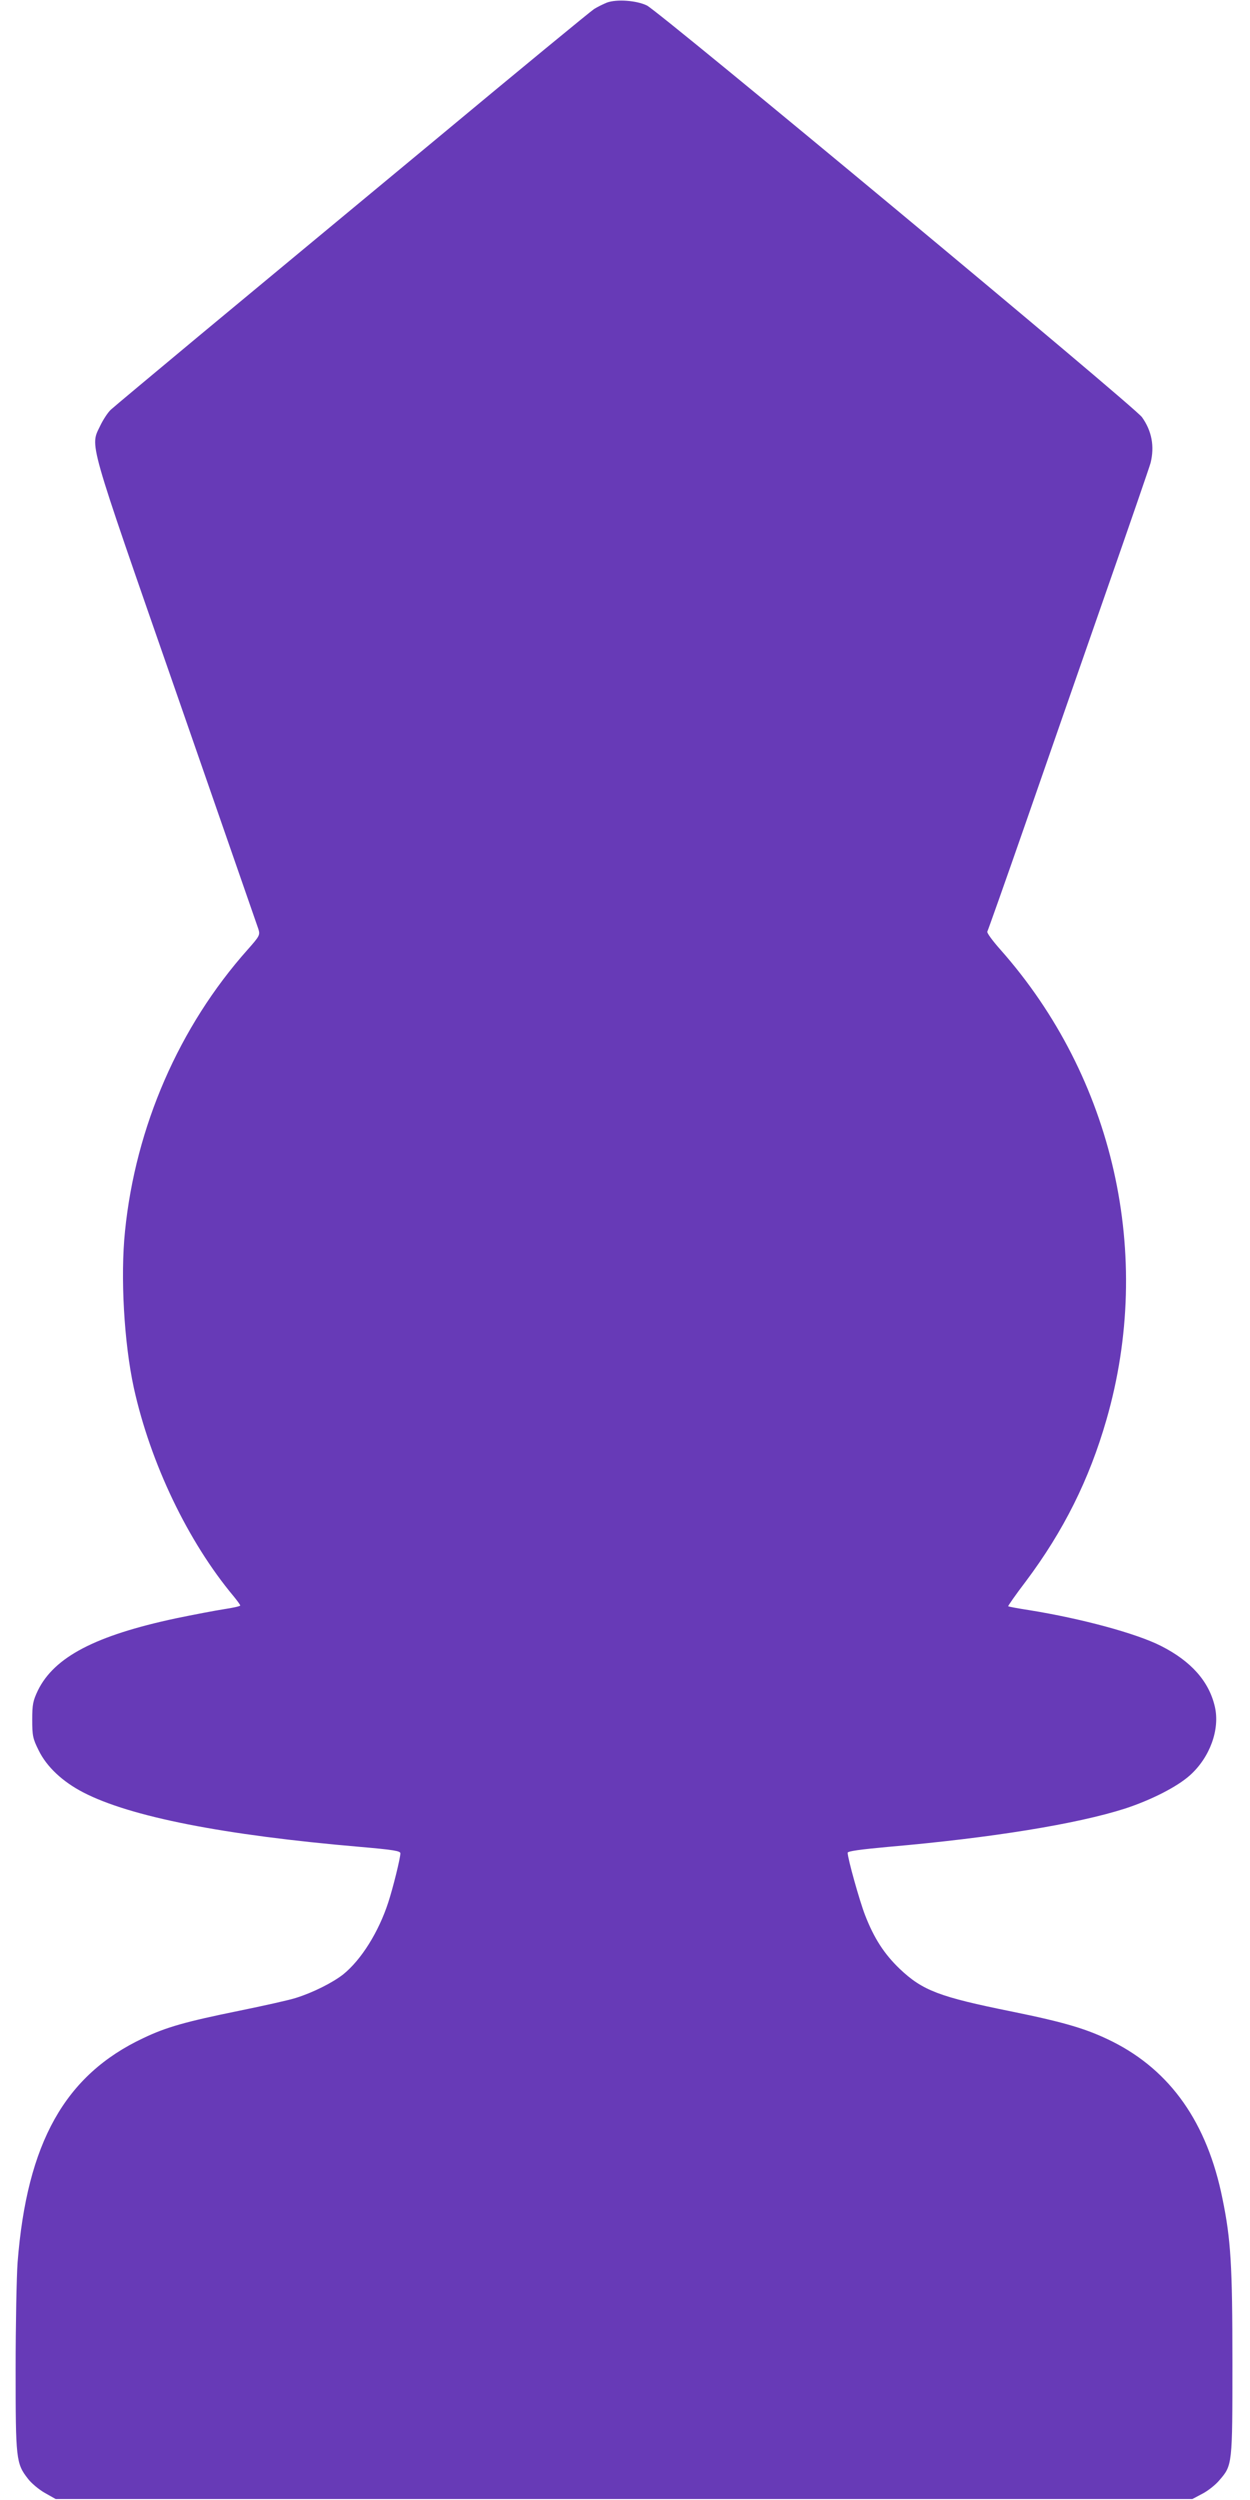 <?xml version="1.0" standalone="no"?>
<!DOCTYPE svg PUBLIC "-//W3C//DTD SVG 20010904//EN"
 "http://www.w3.org/TR/2001/REC-SVG-20010904/DTD/svg10.dtd">
<svg version="1.0" xmlns="http://www.w3.org/2000/svg"
 width="640pt" height="1280pt" viewBox="0 0 640 1280"
 preserveAspectRatio="xMidYMid meet">
<g transform="translate(0,1280) scale(0.1,-0.1)"
fill="#673ab7" stroke="none">
<path d="M3108 12787 c-20 -8 -50 -23 -66 -33 -16 -10 -382 -311 -812 -669
-431 -357 -975 -809 -1209 -1003 -234 -195 -439 -366 -454 -380 -15 -14 -39
-51 -53 -80 -53 -112 -72 -44 387 -1364 226 -651 416 -1197 422 -1215 9 -30 7
-35 -55 -105 -351 -394 -574 -907 -628 -1442 -24 -233 -5 -570 45 -801 85
-386 277 -788 512 -1069 18 -22 33 -43 33 -46 0 -4 -37 -12 -83 -19 -45 -7
-156 -28 -247 -47 -412 -88 -622 -198 -706 -369 -25 -53 -29 -71 -29 -150 0
-82 3 -97 33 -157 41 -84 122 -160 228 -215 241 -125 719 -219 1417 -279 173
-15 207 -21 207 -33 0 -24 -38 -178 -62 -251 -49 -151 -138 -294 -231 -369
-55 -43 -155 -93 -241 -120 -37 -12 -169 -41 -291 -66 -275 -56 -374 -84 -491
-140 -402 -189 -596 -536 -644 -1149 -5 -71 -10 -316 -10 -546 0 -461 2 -483
63 -561 17 -23 57 -56 87 -73 l55 -31 2910 0 2910 0 51 27 c29 15 68 46 87 69
67 77 67 79 67 603 0 498 -8 630 -51 839 -78 388 -265 654 -563 804 -128 64
-241 98 -516 154 -371 75 -456 107 -574 219 -79 76 -131 156 -177 275 -28 72
-89 290 -89 319 0 8 66 17 208 30 529 46 965 117 1212 196 134 44 266 111 332
170 103 92 155 236 128 352 -30 130 -122 233 -276 311 -126 64 -407 140 -674
183 -58 9 -107 18 -108 20 -2 1 38 59 90 127 194 259 325 522 413 828 243 843
38 1751 -543 2407 -40 45 -70 86 -67 92 3 5 91 253 195 552 104 299 288 829
410 1178 122 349 226 651 231 670 21 85 6 164 -44 234 -39 55 -2470 2076
-2535 2108 -54 26 -154 33 -204 15z"/>
</g>
</svg>
